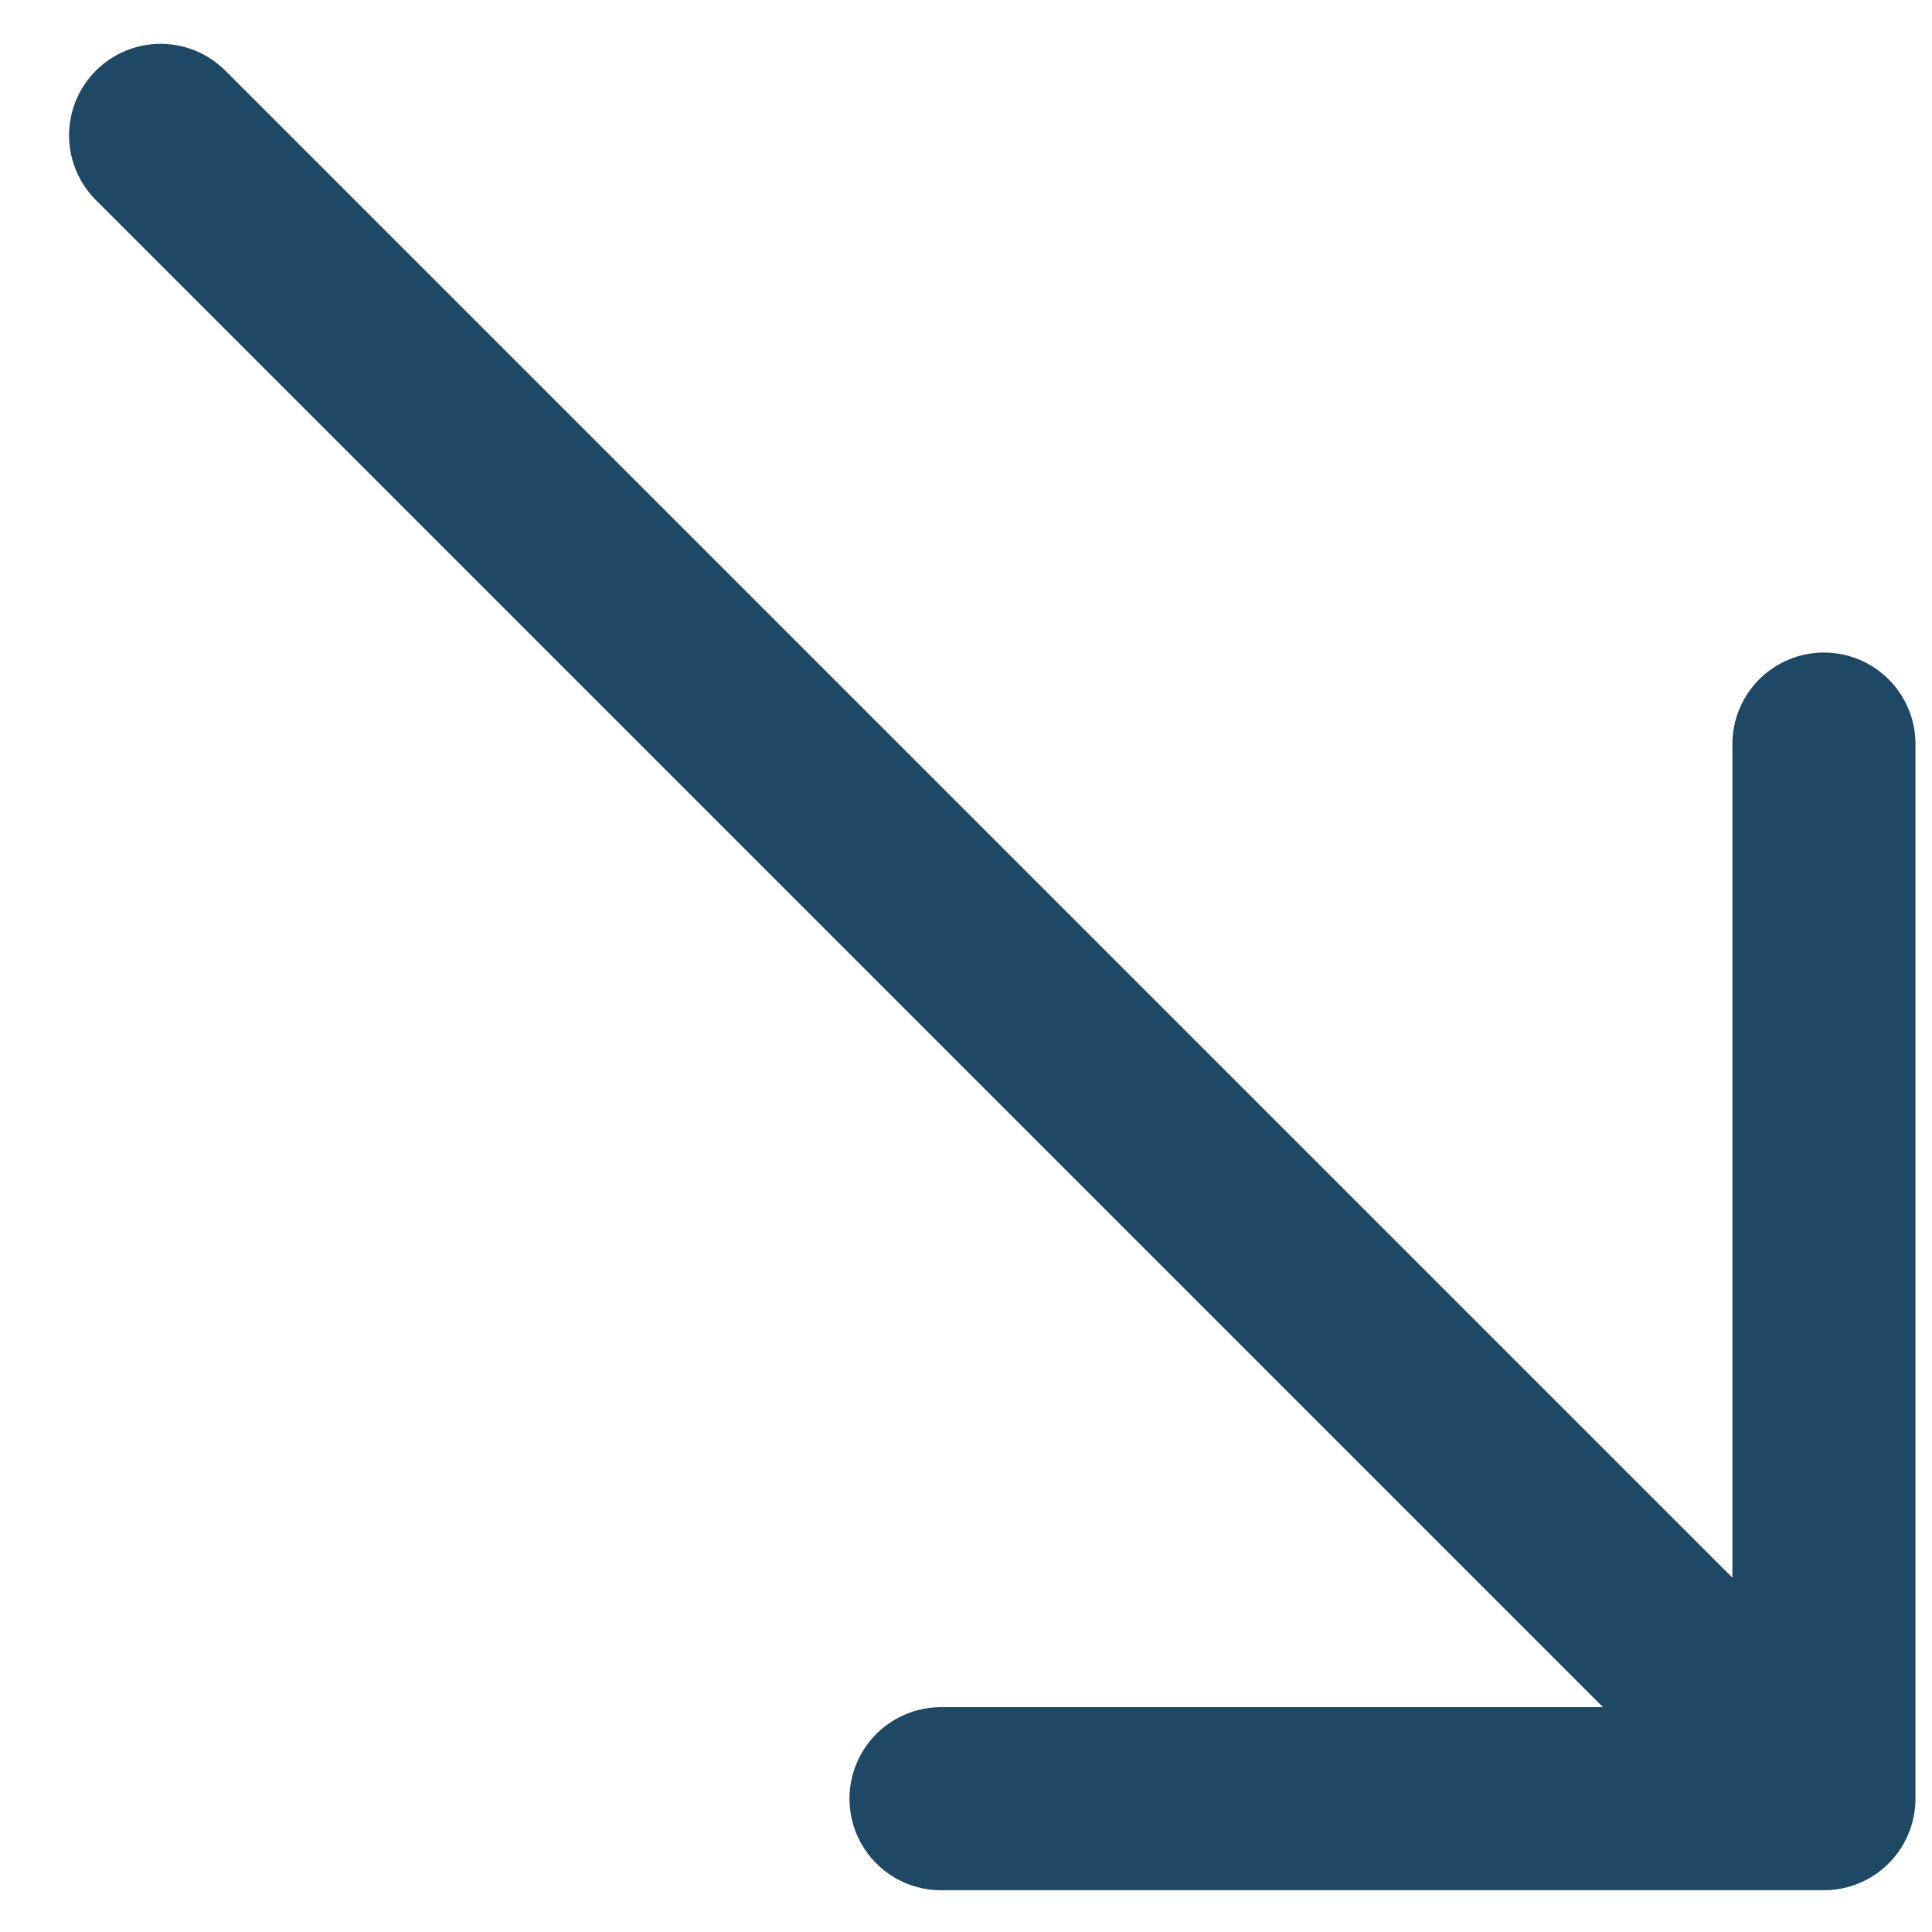 <?xml version="1.0" encoding="UTF-8"?> <svg xmlns="http://www.w3.org/2000/svg" width="16" height="16" viewBox="0 0 16 16" fill="none"><path d="M1.33 1.121L15.105 14.896M15.105 14.896V6.162M15.105 14.896H7.793" stroke="#1F4865" stroke-width="1.516" stroke-linecap="round" stroke-linejoin="bevel"></path></svg> 